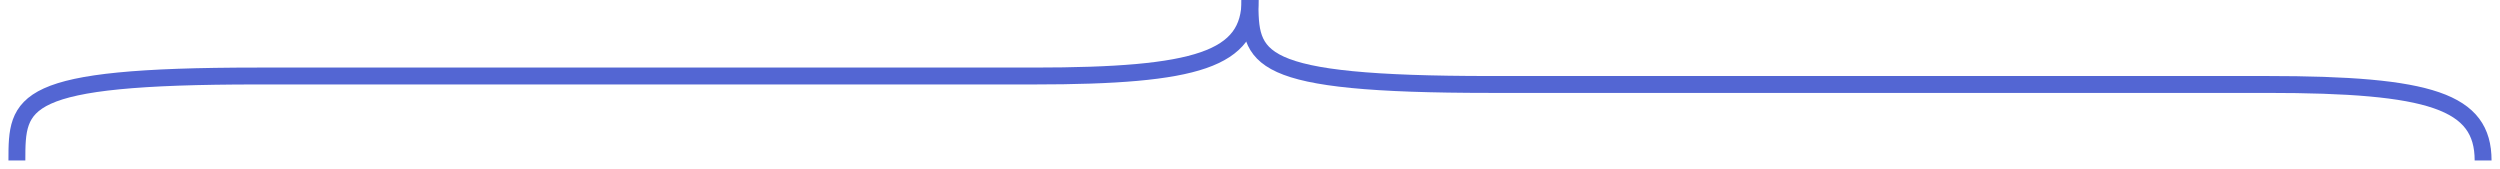 <?xml version="1.0" encoding="UTF-8"?> <svg xmlns="http://www.w3.org/2000/svg" width="148" height="10" viewBox="0 0 148 10" fill="none"><path d="M1 9.5C1 6 1.077 4.5 15.222 4.5C53.151 4.5 44 4.501 61.2 4.5C70.917 4.5 74 3.5 74 0" stroke="#5366D3"></path><path d="M74 0C74 3.5 74.077 5 88.222 5C126.151 5 117 4.999 134.2 5C143.917 5 147 6 147 9.5" stroke="#5366D3"></path></svg> 